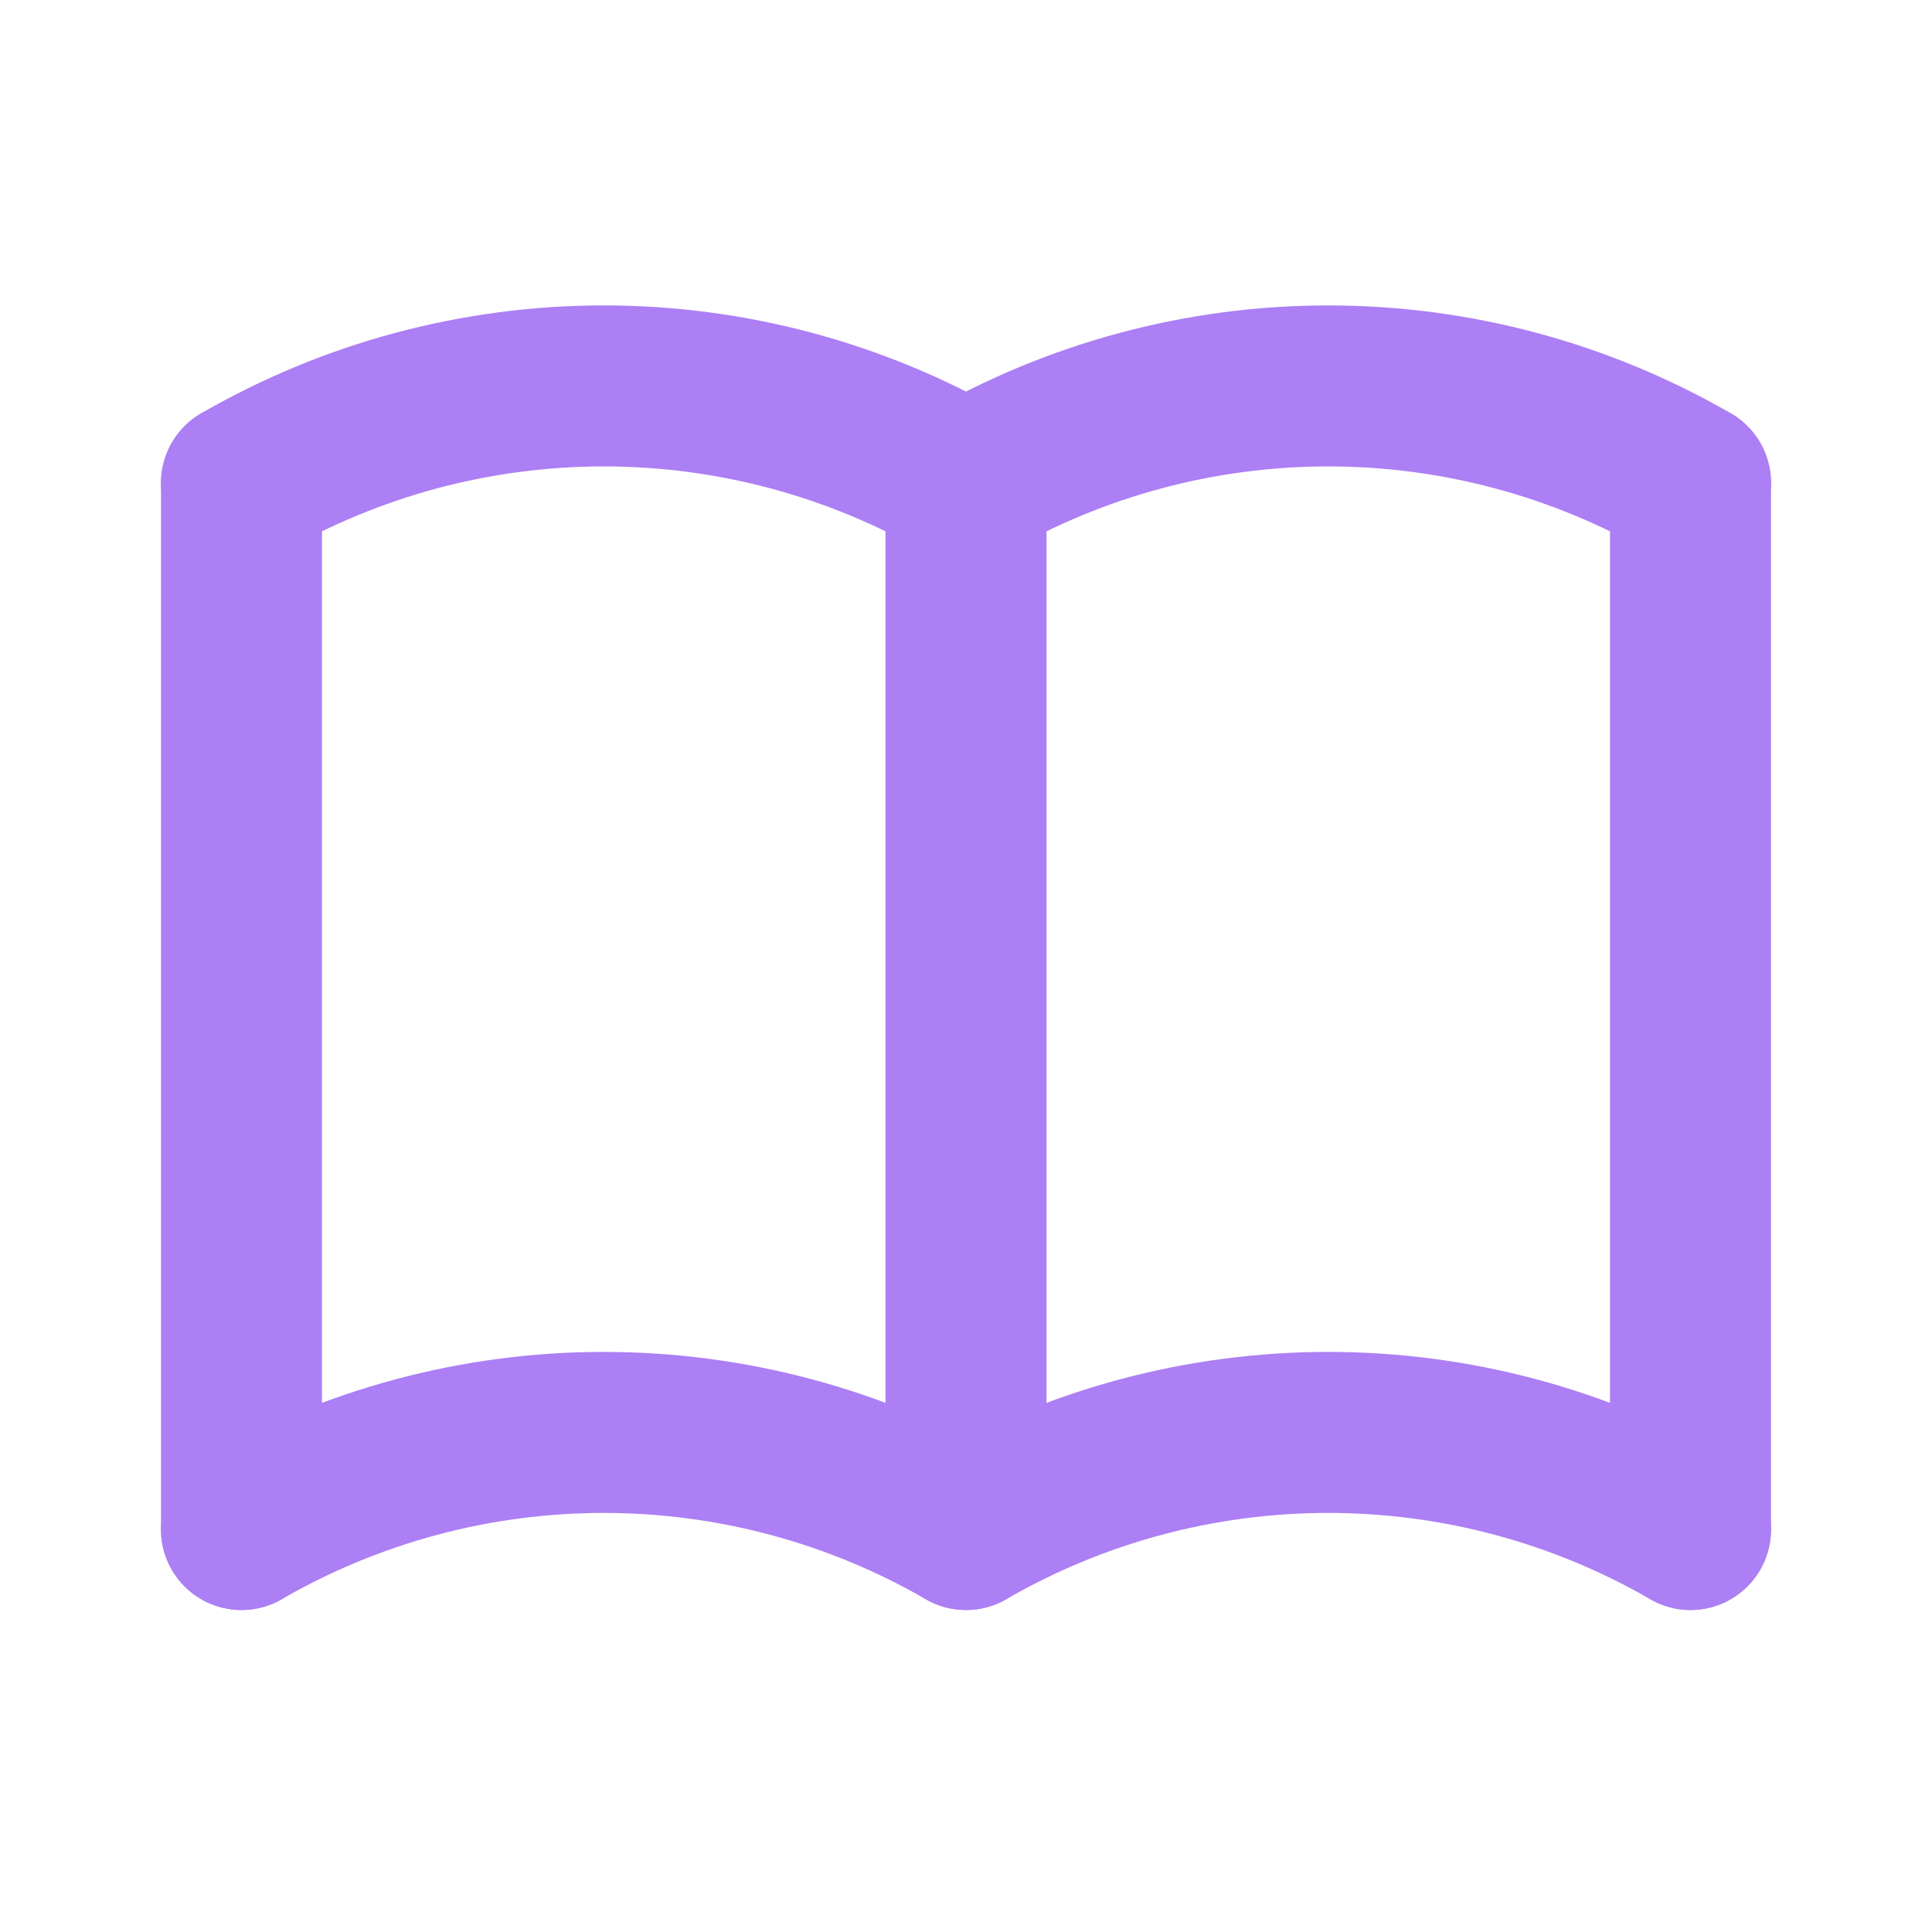 <svg width="24" height="24" viewBox="0 0 24 24" fill="none" xmlns="http://www.w3.org/2000/svg">
<path d="M3 19C4.368 18.21 5.92 17.794 7.5 17.794C9.08 17.794 10.632 18.21 12 19C13.368 18.21 14.92 17.794 16.5 17.794C18.08 17.794 19.632 18.21 21 19" stroke="#AC7FF4" stroke-width="2" stroke-linecap="round" stroke-linejoin="round"/>
<path d="M3 6C4.368 5.21 5.92 4.794 7.5 4.794C9.08 4.794 10.632 5.21 12 6C13.368 5.21 14.92 4.794 16.5 4.794C18.08 4.794 19.632 5.21 21 6" stroke="#AC7FF4" stroke-width="2" stroke-linecap="round" stroke-linejoin="round"/>
<path d="M3 6V19" stroke="#AC7FF4" stroke-width="2" stroke-linecap="round" stroke-linejoin="round"/>
<path d="M12 6V19" stroke="#AC7FF4" stroke-width="2" stroke-linecap="round" stroke-linejoin="round"/>
<path d="M21 6V19" stroke="#AC7FF4" stroke-width="2" stroke-linecap="round" stroke-linejoin="round"/>
</svg>
